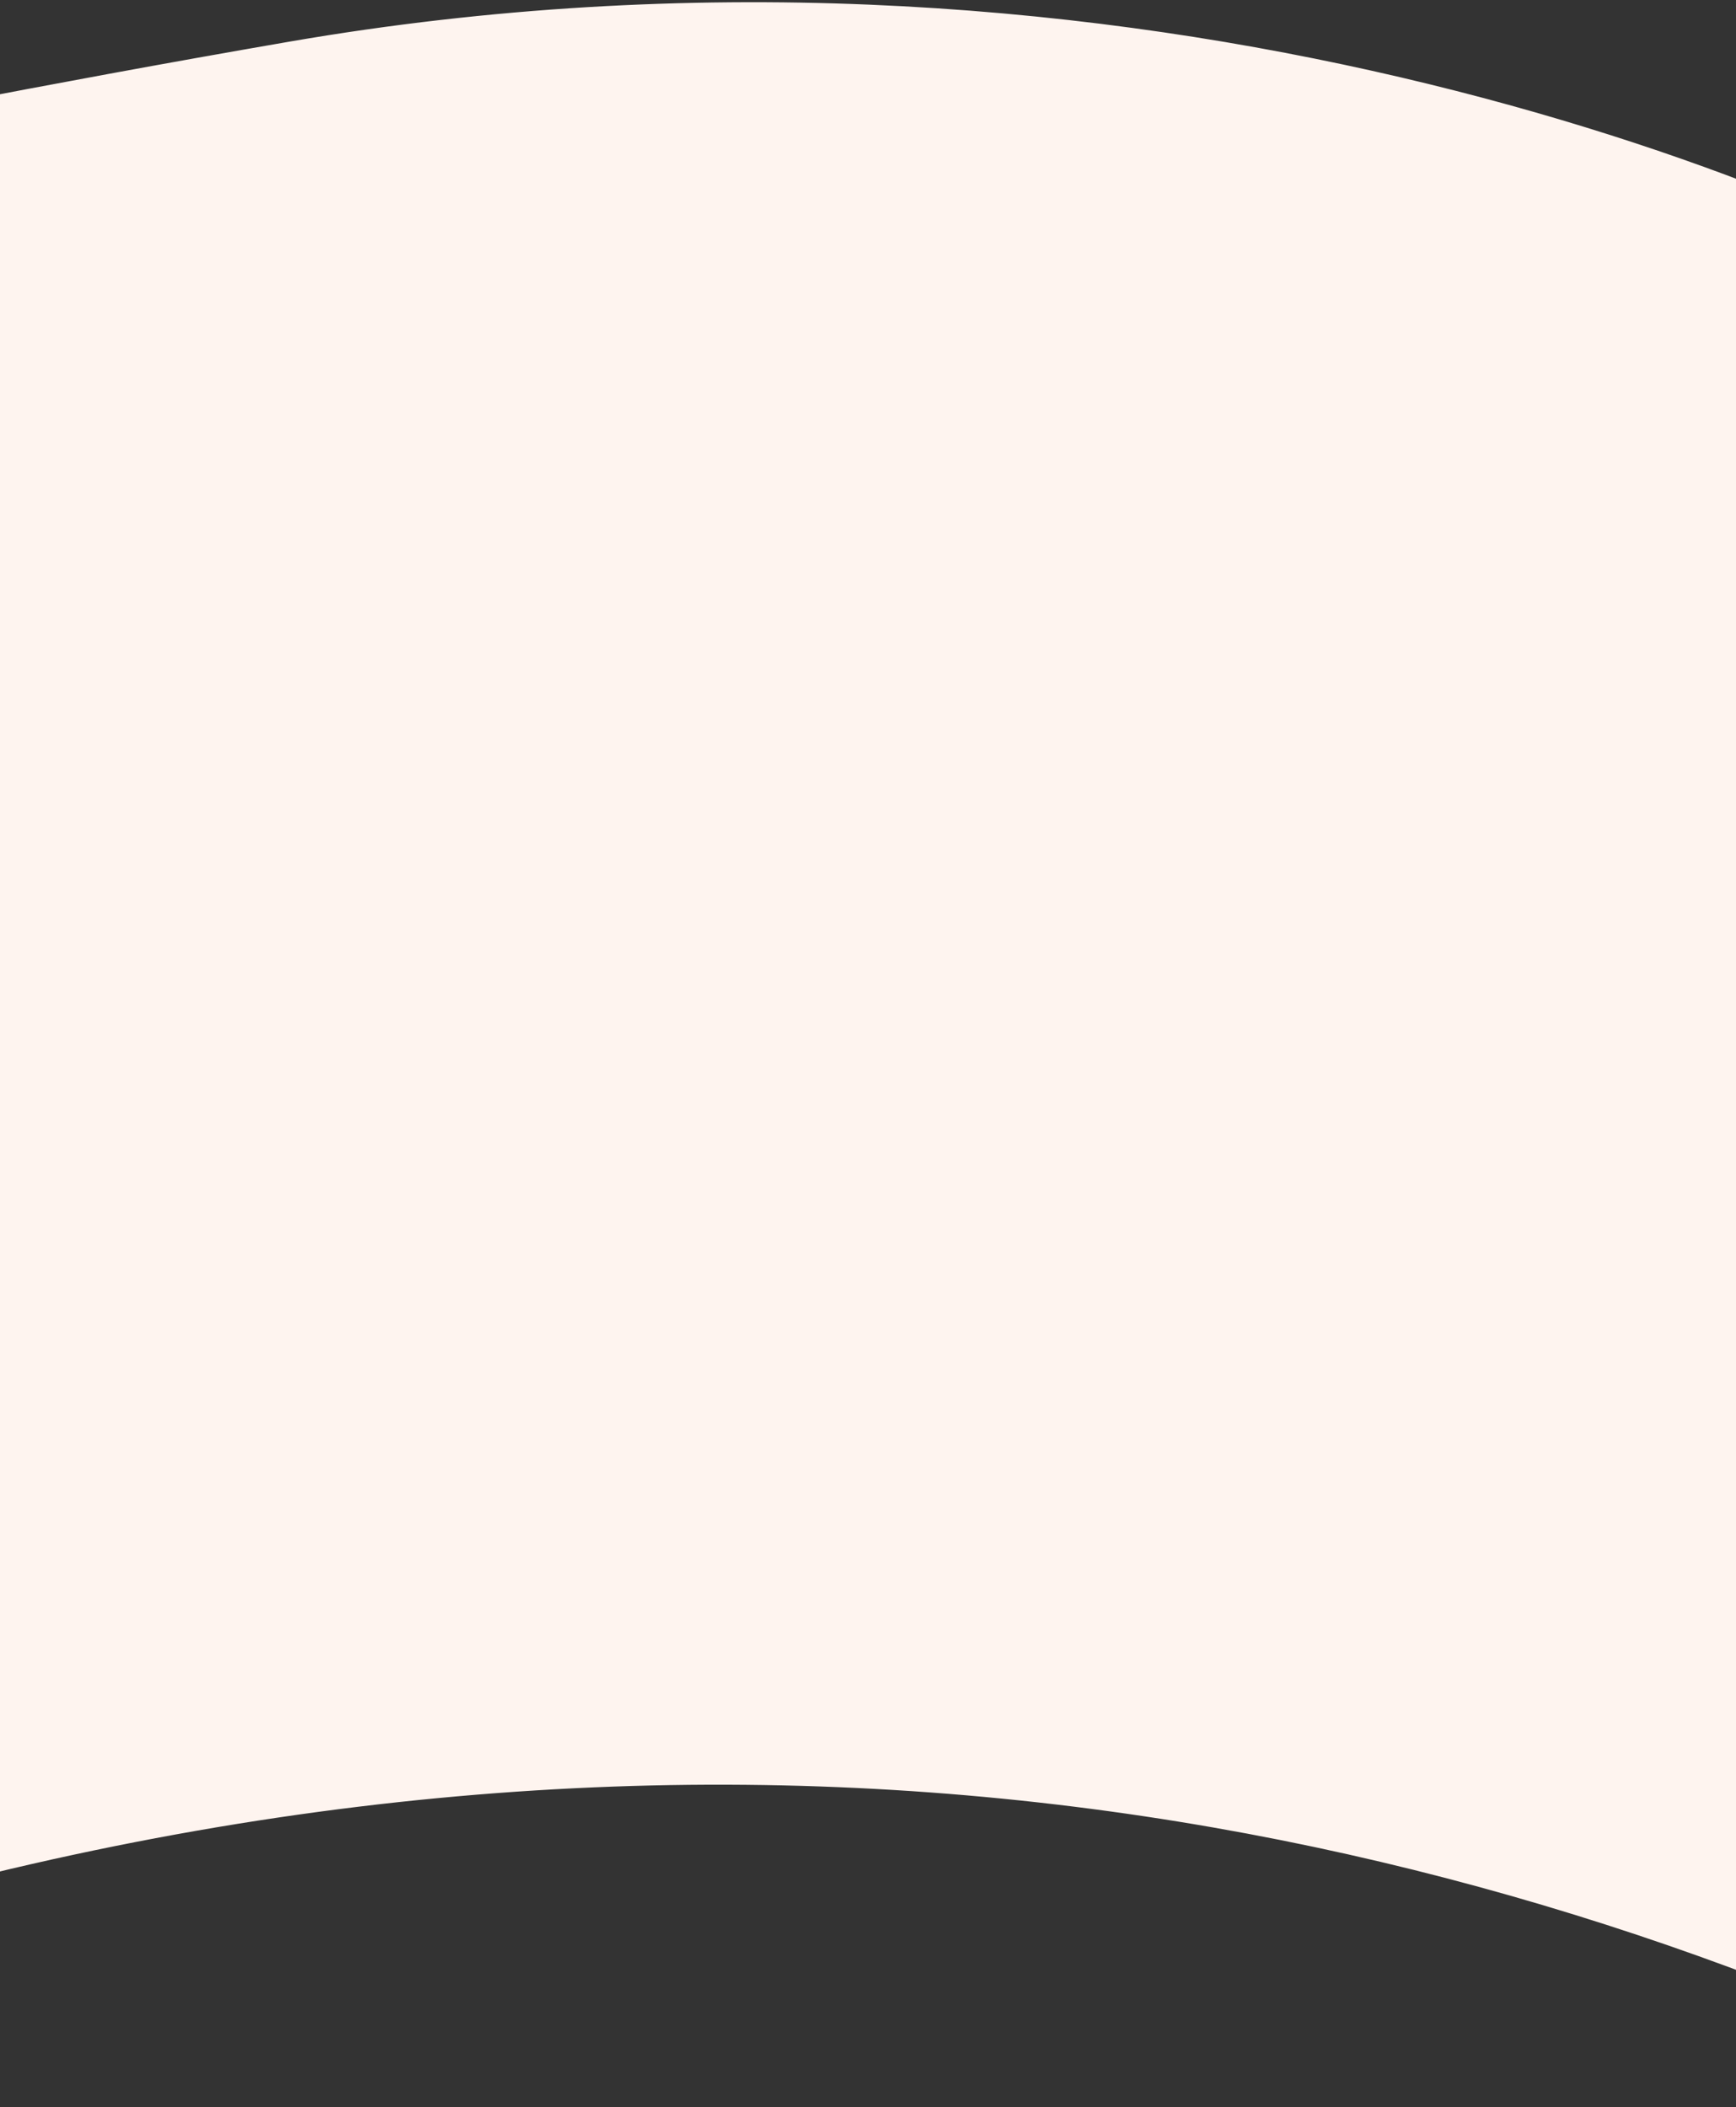 <svg width="600" height="728" viewBox="-120 0 600 728" fill="none" xmlns="http://www.w3.org/2000/svg">
<rect x="-120" y="0" width="600" height="728" fill="#333333" stroke="none"/>
<path d="M-197.735 666.598C-441.068 742.127 -597.311 652.434 -680.201 608.466L-687.202 4.976C-425.233 121.774 -368.911 75.815 -19.605 15.594C259.84 -32.584 496.977 58.951 580.615 110.74L587.752 725.946C385.786 625.42 121.215 567.599 -197.735 666.598Z" fill="#FEF4EF" stroke="#FEF4EF" stroke-width="2.5" stroke-miterlimit="10" stroke-linecap="round" stroke-linejoin="round"/>
</svg>
